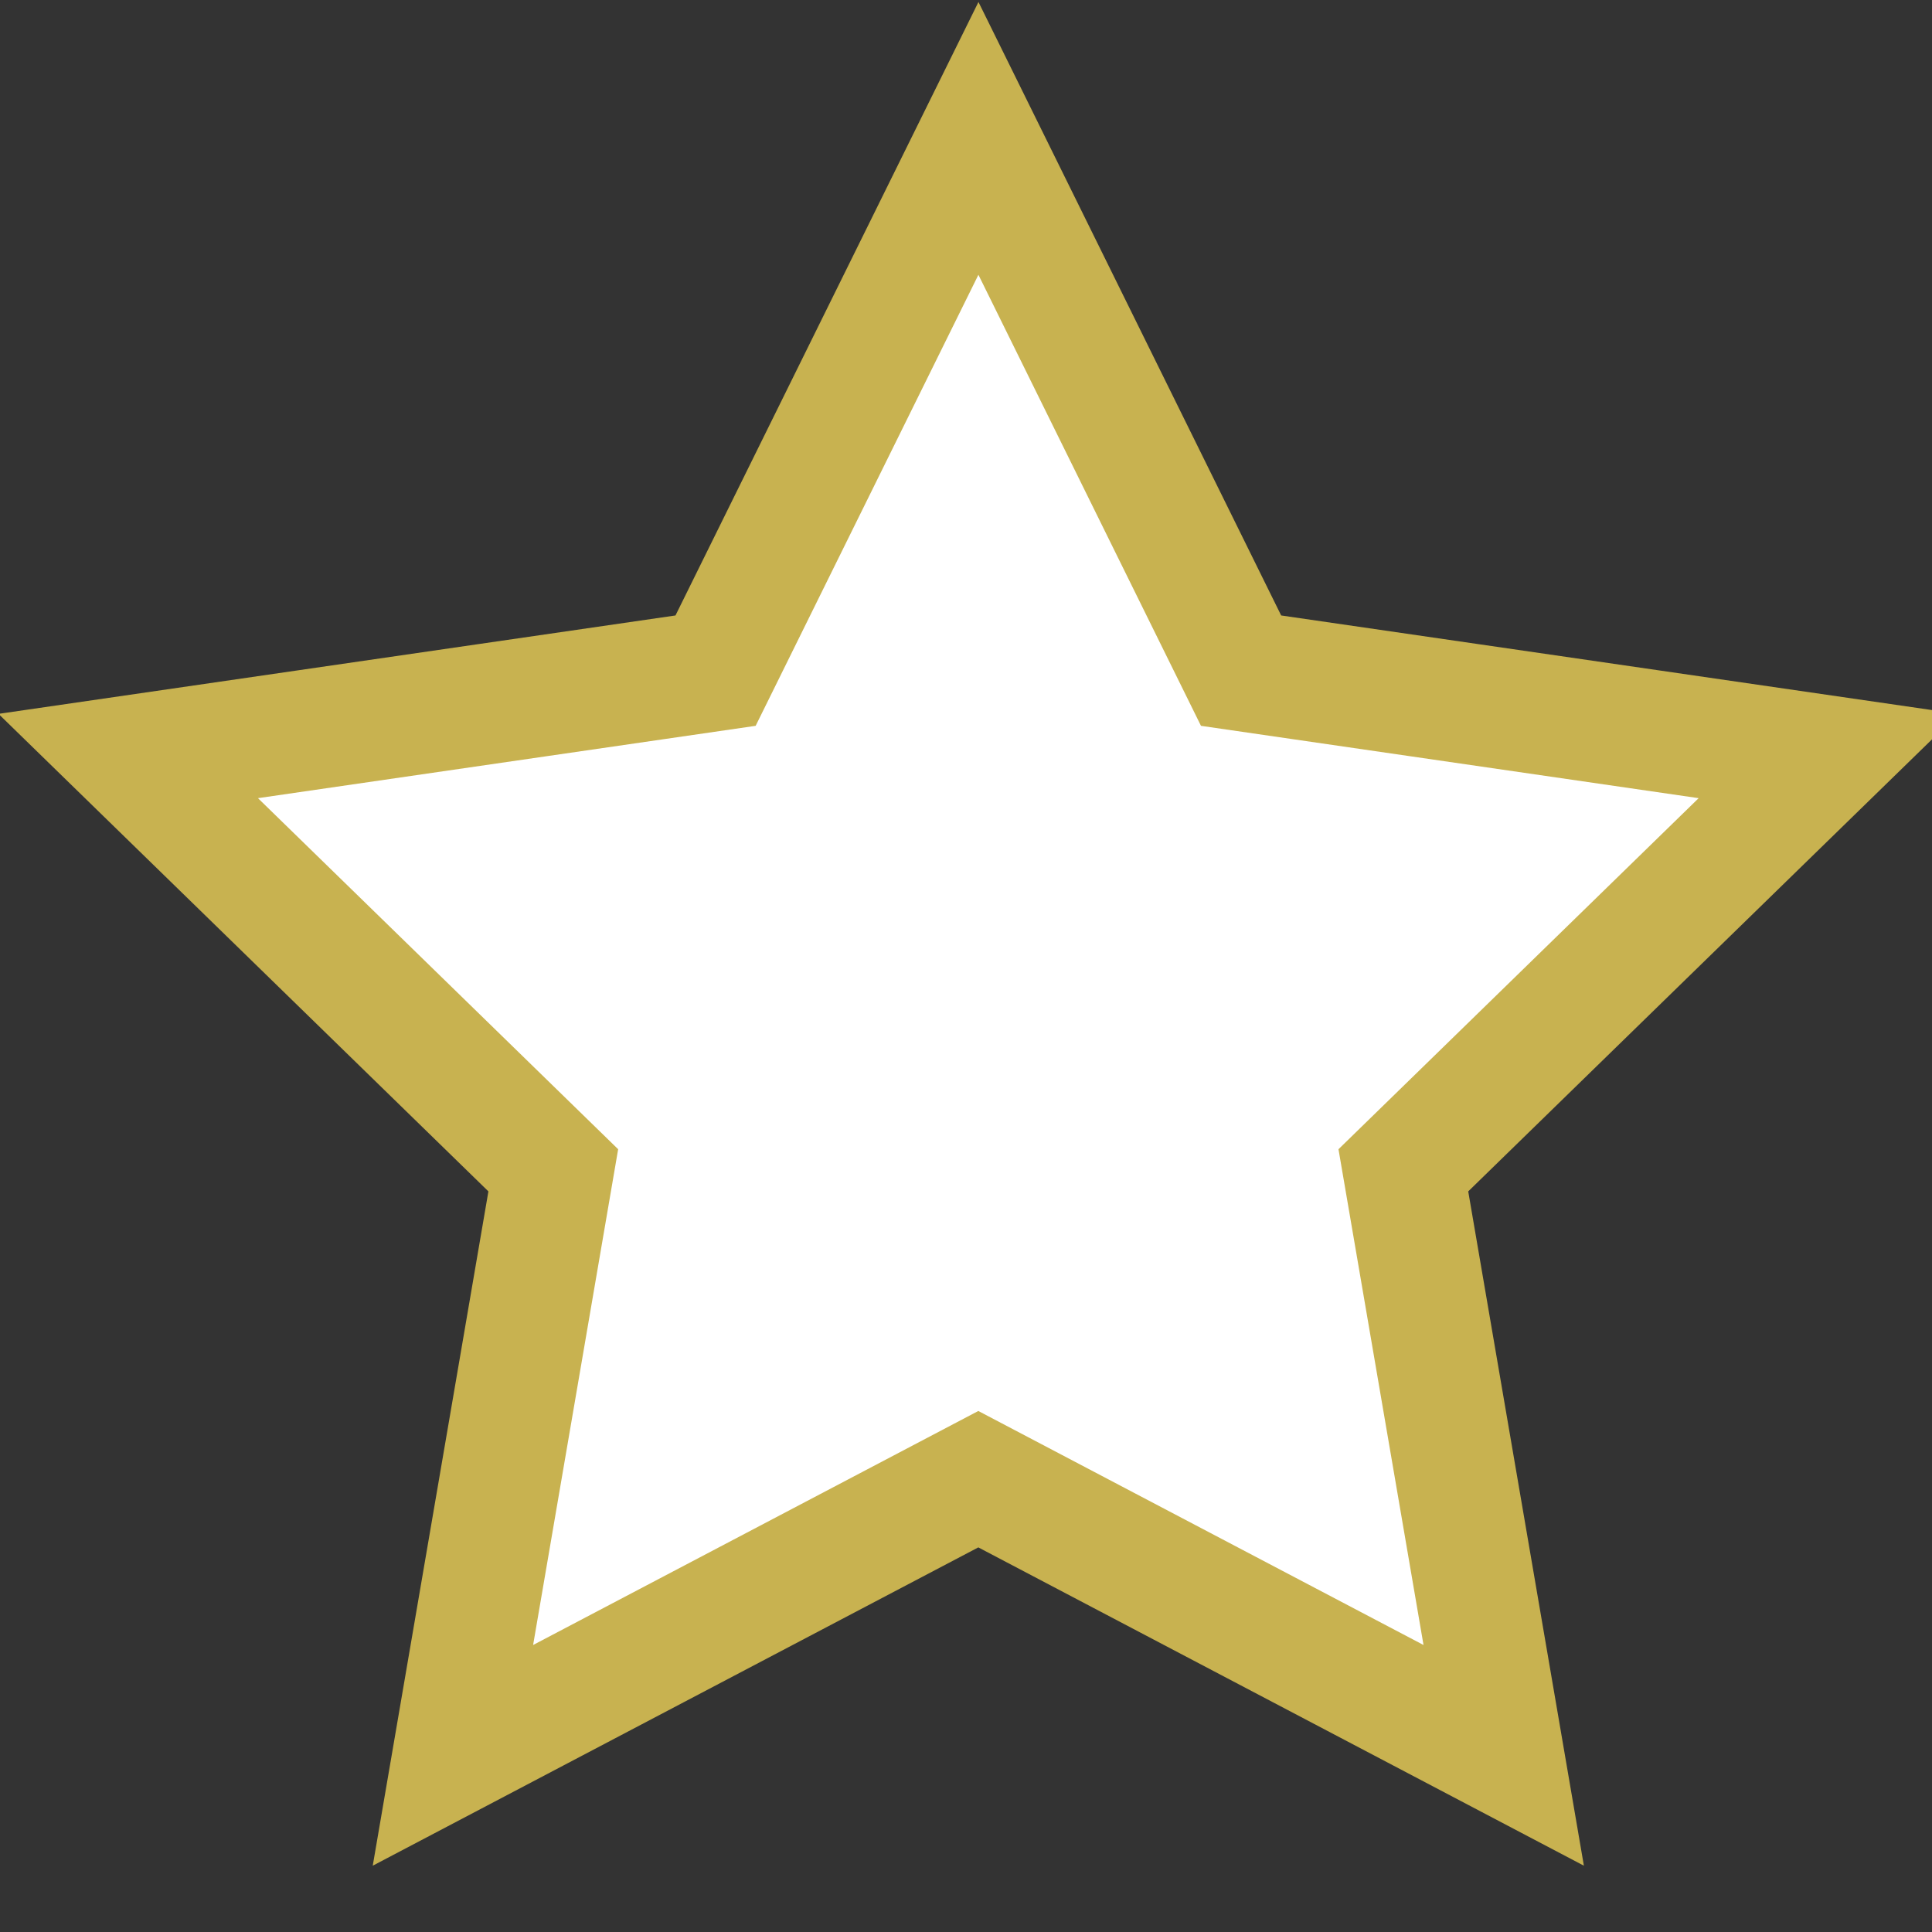 <?xml version="1.0" encoding="UTF-8"?>
<svg xmlns="http://www.w3.org/2000/svg" width="16" height="16">
	<rect width="100%" height="100%" fill="#333333" stroke="none"/>
	<path fill="#fff" stroke="#c8b250" d="M8.103 1.146l2.175 4.408 4.864.707-3.52 3.431.831 4.845-4.351-2.287-4.351 2.287.831-4.845-3.52-3.431 4.864-.707z"/>
</svg>
